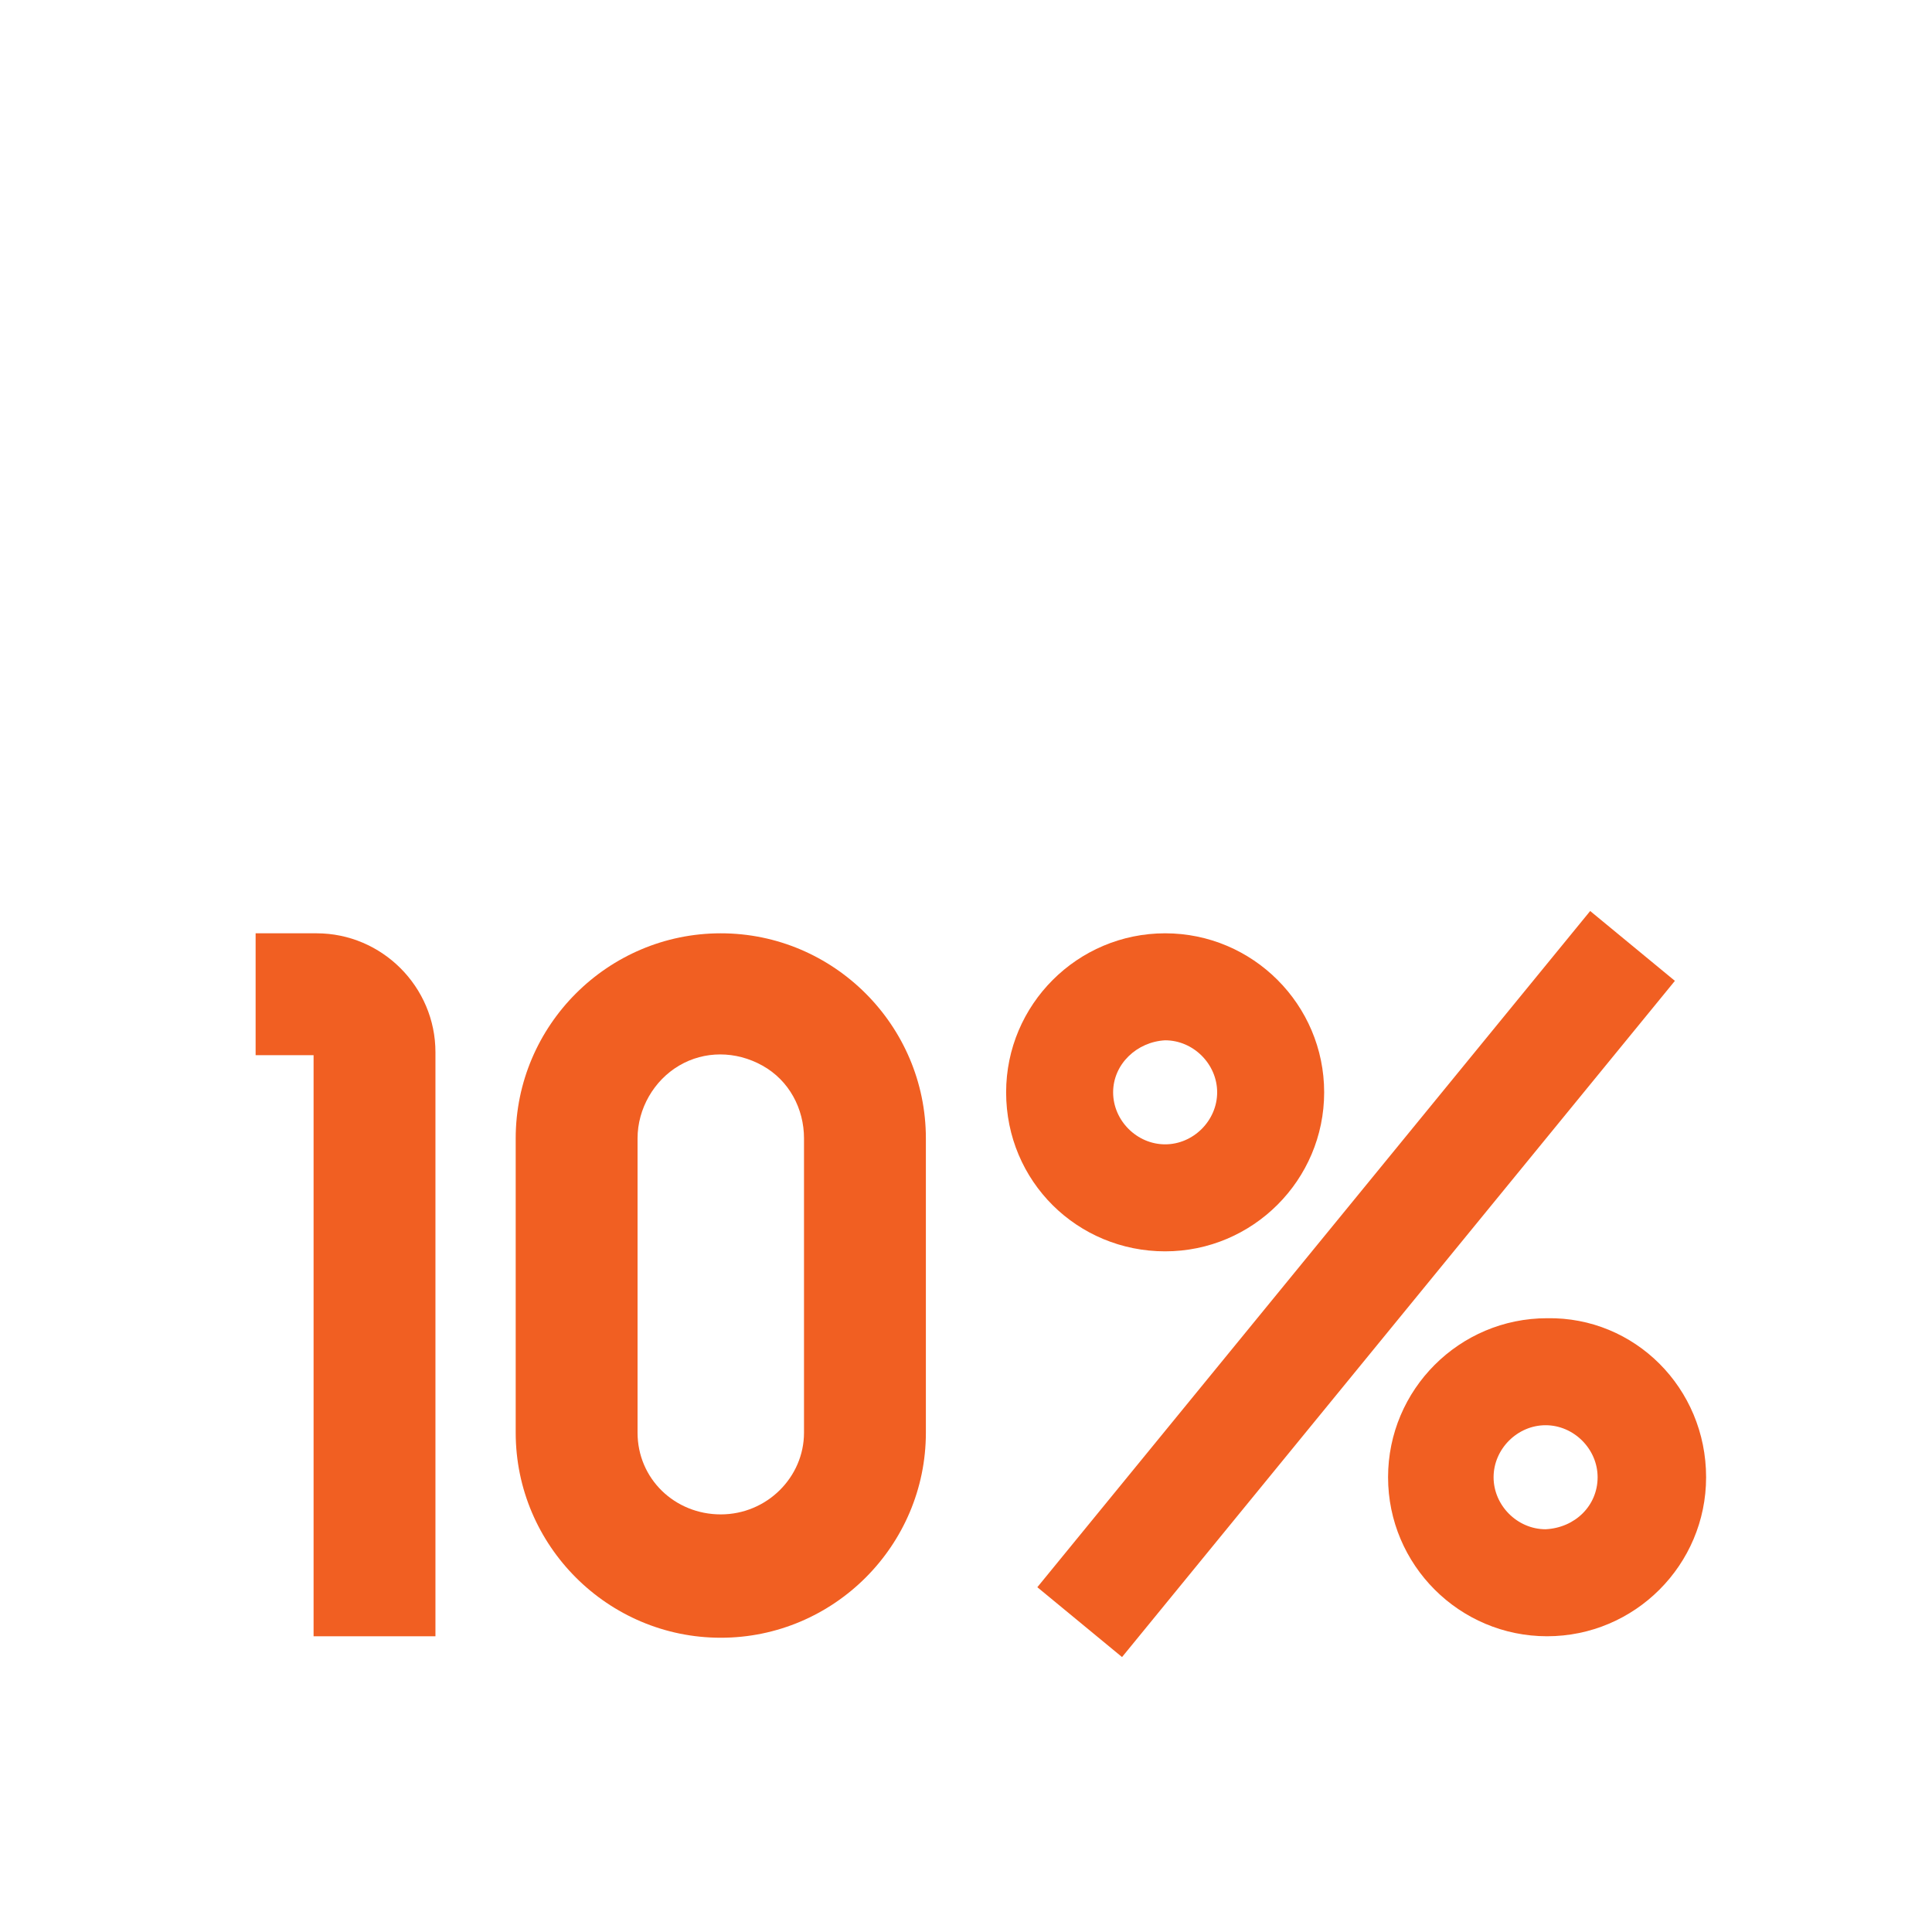 <?xml version="1.0" encoding="UTF-8"?>
<!-- Generator: Adobe Illustrator 28.2.0, SVG Export Plug-In . SVG Version: 6.00 Build 0)  -->
<svg xmlns="http://www.w3.org/2000/svg" xmlns:xlink="http://www.w3.org/1999/xlink" version="1.1" id="Layer_1" x="0px" y="0px" viewBox="0 0 130 130" style="enable-background:new 0 0 130 130;" xml:space="preserve">
<style type="text/css">
	.st0{fill:#F15F22;}
</style>
<g>
	<path class="st0" d="M29.3,70.8v39.3h-8.2V71h-3.9v-8.2h4.1C25.7,62.8,29.3,66.4,29.3,70.8z"></path>
	<path class="st0" d="M62.3,76.6v19.8c0,7.6-6.2,13.8-13.8,13.8s-13.8-6.2-13.8-13.8V76.6c0-7.6,6.2-13.8,13.8-13.8   C56.1,62.8,62.3,69,62.3,76.6z M54.1,76.6c0-2-1-3.9-2.8-4.9s-3.9-1-5.6,0s-2.8,2.9-2.8,4.9v19.8c0,3.1,2.5,5.5,5.6,5.5   s5.6-2.5,5.6-5.5V76.6z"></path>
	<path class="st0" d="M67.7,73.5c0-5.9,4.8-10.7,10.7-10.7s10.7,4.8,10.7,10.7c0,5.9-4.8,10.7-10.7,10.7S67.7,79.5,67.7,73.5z    M75.5,111.5l-5.7-4.7L107,61.3l5.7,4.7L75.5,111.5z M74.9,73.5c0,1.9,1.6,3.5,3.5,3.5c1.9,0,3.5-1.6,3.5-3.5   c0-1.9-1.6-3.5-3.5-3.5C76.5,70.1,74.9,71.6,74.9,73.5z M114.8,99.4c0,5.9-4.8,10.7-10.7,10.7s-10.7-4.8-10.7-10.7   c0-5.9,4.8-10.7,10.7-10.7C110,88.6,114.8,93.4,114.8,99.4z M107.5,99.4c0-1.9-1.6-3.5-3.5-3.5c-1.9,0-3.5,1.6-3.5,3.5   c0,1.9,1.6,3.5,3.5,3.5C106,102.8,107.5,101.3,107.5,99.4z"></path>
</g>
</svg>
